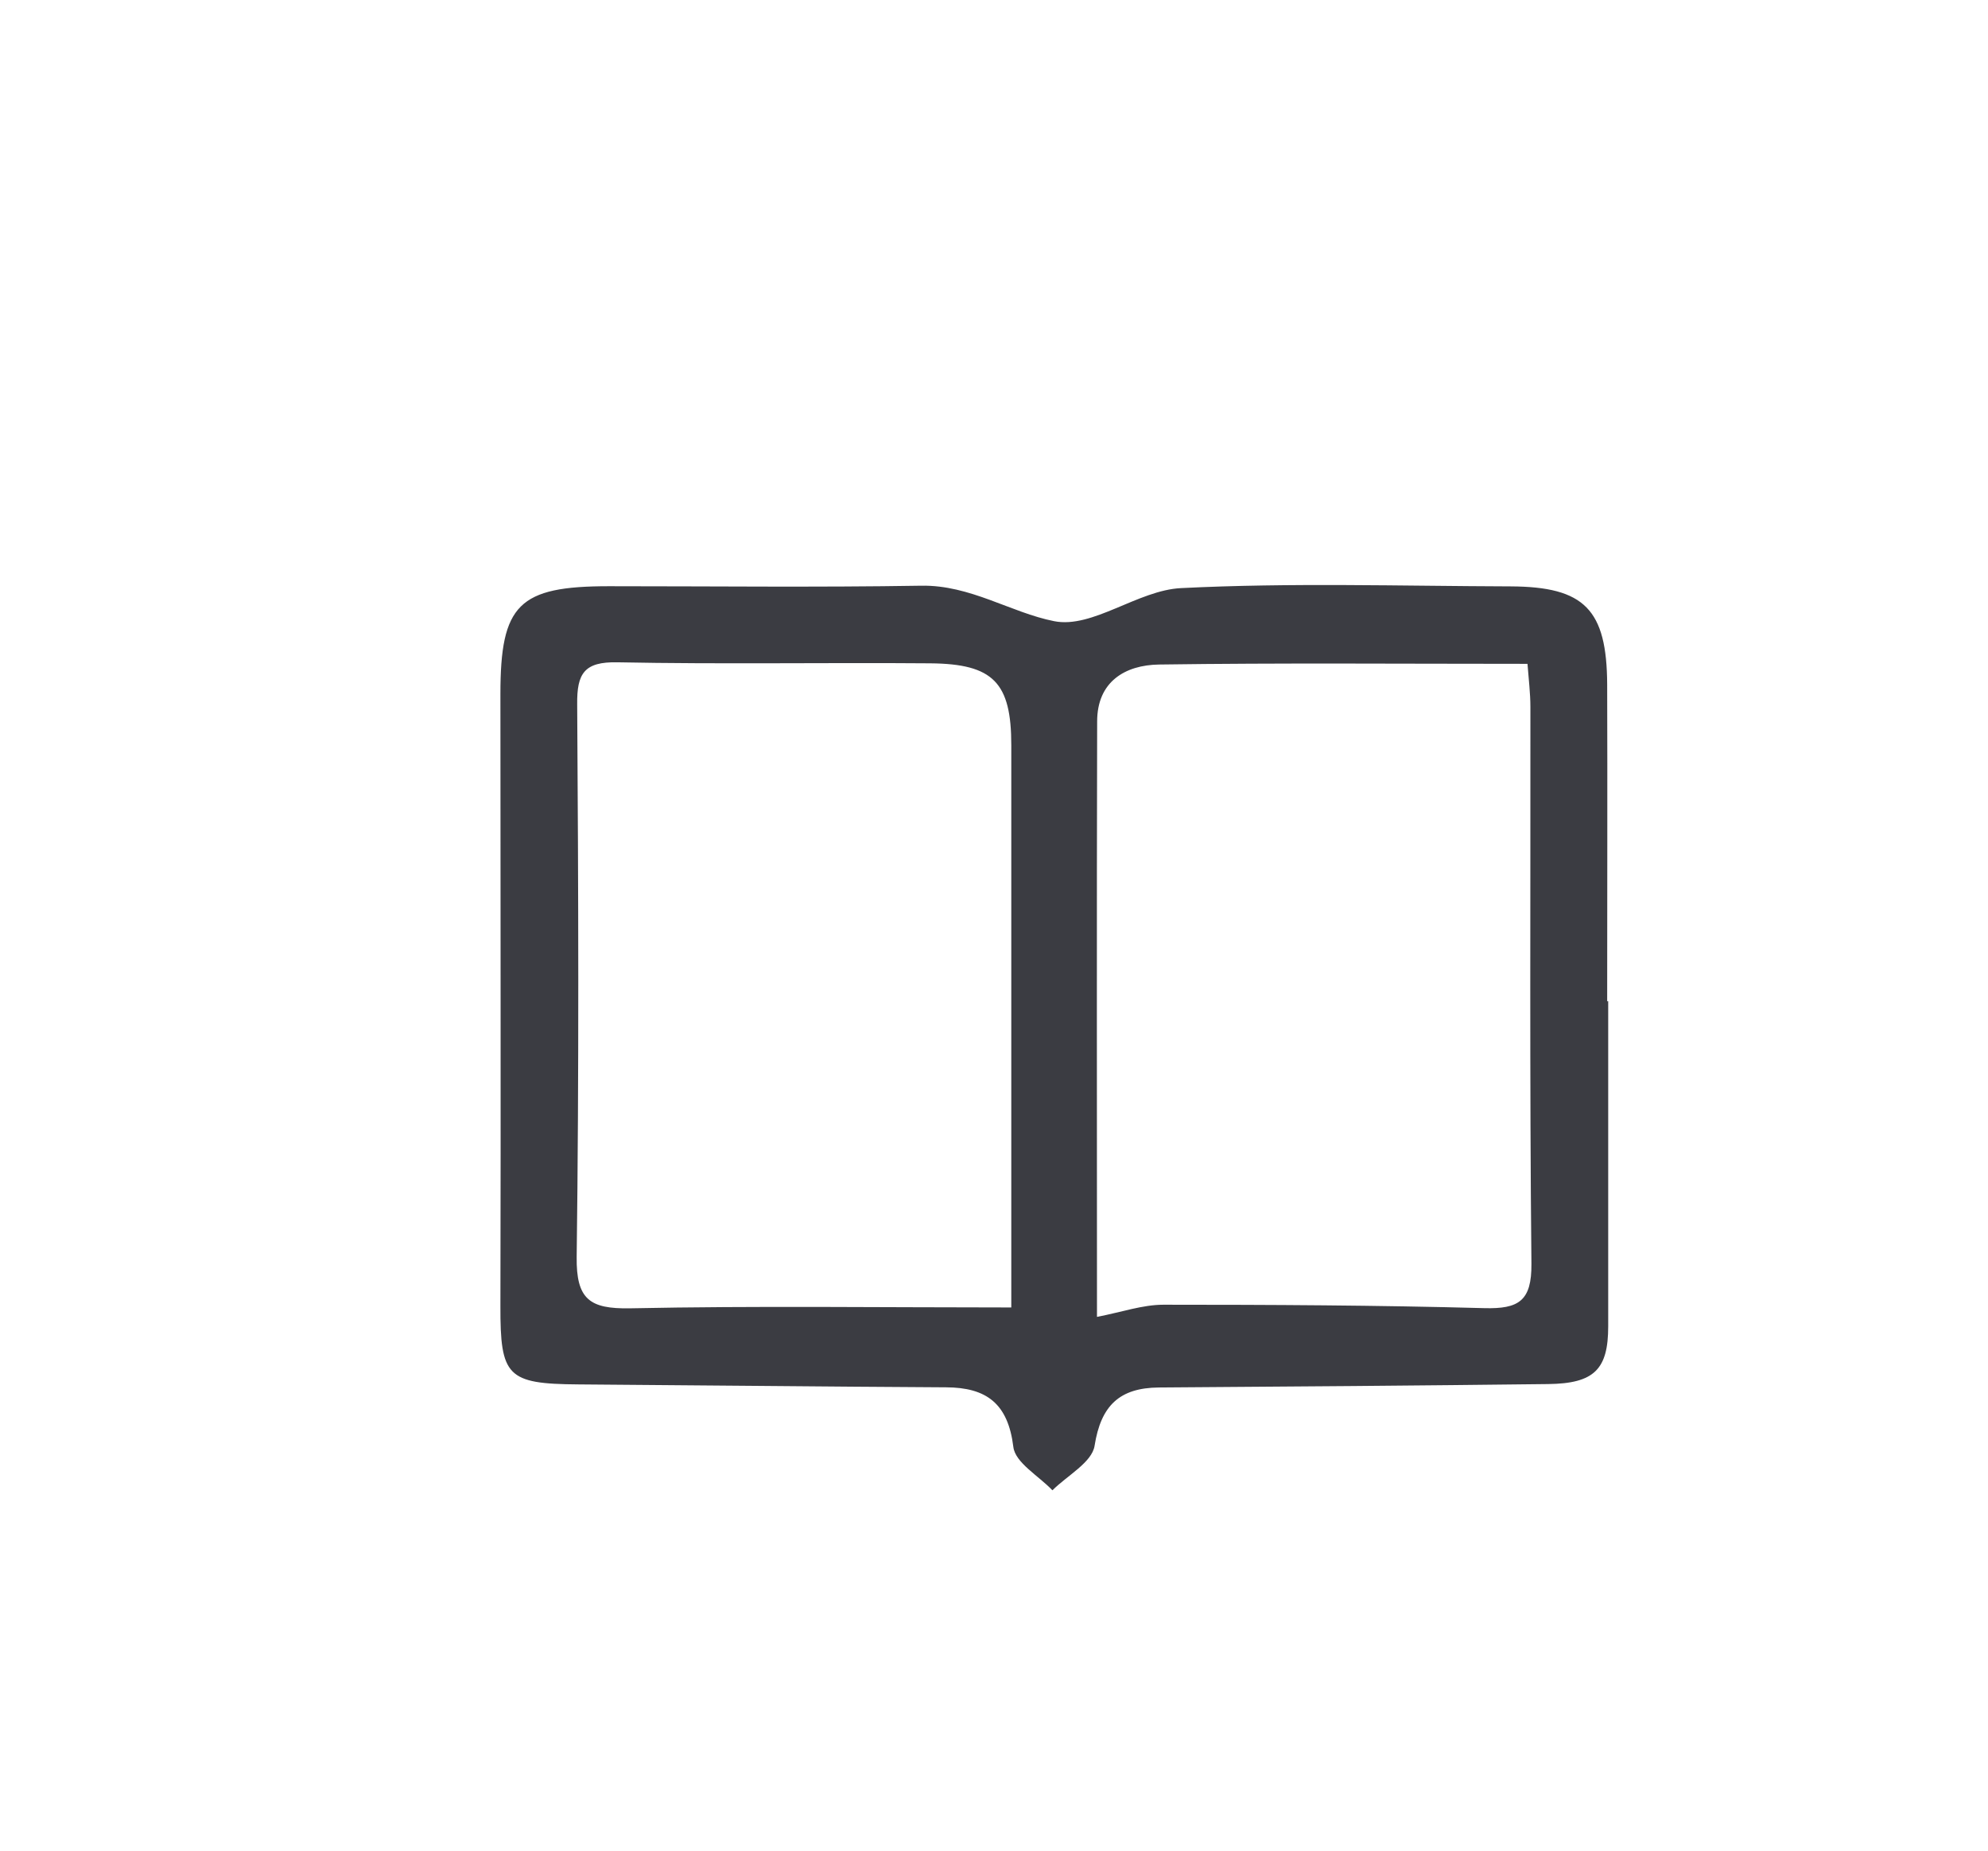 <svg width="116" height="108" viewBox="0 0 116 108" fill="none" xmlns="http://www.w3.org/2000/svg">
<path d="M93.839 58.42C93.839 64.75 93.839 71.07 93.839 77.4C93.839 79.91 93.029 80.74 90.329 80.77C82.759 80.86 75.189 80.92 67.619 80.97C65.329 80.99 64.239 82.02 63.869 84.37C63.719 85.34 62.269 86.11 61.409 86.97C60.609 86.13 59.239 85.36 59.129 84.44C58.819 81.91 57.569 80.97 55.199 80.96C48.039 80.92 40.889 80.84 33.729 80.79C29.589 80.76 29.189 80.32 29.199 76.22C29.229 64.31 29.199 52.41 29.199 40.5C29.199 35.27 30.269 34.21 35.529 34.21C41.609 34.21 47.689 34.28 53.759 34.18C56.619 34.13 58.979 35.75 61.509 36.25C63.749 36.7 66.399 34.44 68.919 34.32C75.309 34 81.739 34.2 88.149 34.22C92.459 34.24 93.759 35.57 93.779 39.95C93.799 46.11 93.779 52.27 93.779 58.43C93.799 58.43 93.809 58.43 93.829 58.43L93.839 58.42ZM59.009 76.3C59.009 75.9 59.009 75.07 59.009 74.24C59.009 63.99 59.009 53.74 59.009 43.49C59.009 39.84 57.969 38.74 54.279 38.71C48.199 38.66 42.109 38.77 36.029 38.65C34.089 38.61 33.659 39.3 33.679 41.1C33.749 51.85 33.789 62.6 33.649 73.35C33.619 75.83 34.409 76.39 36.759 76.35C44.119 76.2 51.489 76.3 59.019 76.3H59.009ZM64.009 76.85C65.459 76.57 66.669 76.14 67.889 76.14C74.129 76.14 80.379 76.17 86.619 76.34C88.609 76.39 89.379 75.93 89.359 73.75C89.249 62.92 89.309 52.08 89.299 41.25C89.299 40.46 89.199 39.66 89.129 38.74C81.779 38.74 74.699 38.68 67.629 38.78C65.649 38.81 64.019 39.78 64.019 42.1C63.989 53.59 64.009 65.09 64.009 76.84V76.85Z" fill="#3B3C42"/>
</svg>
